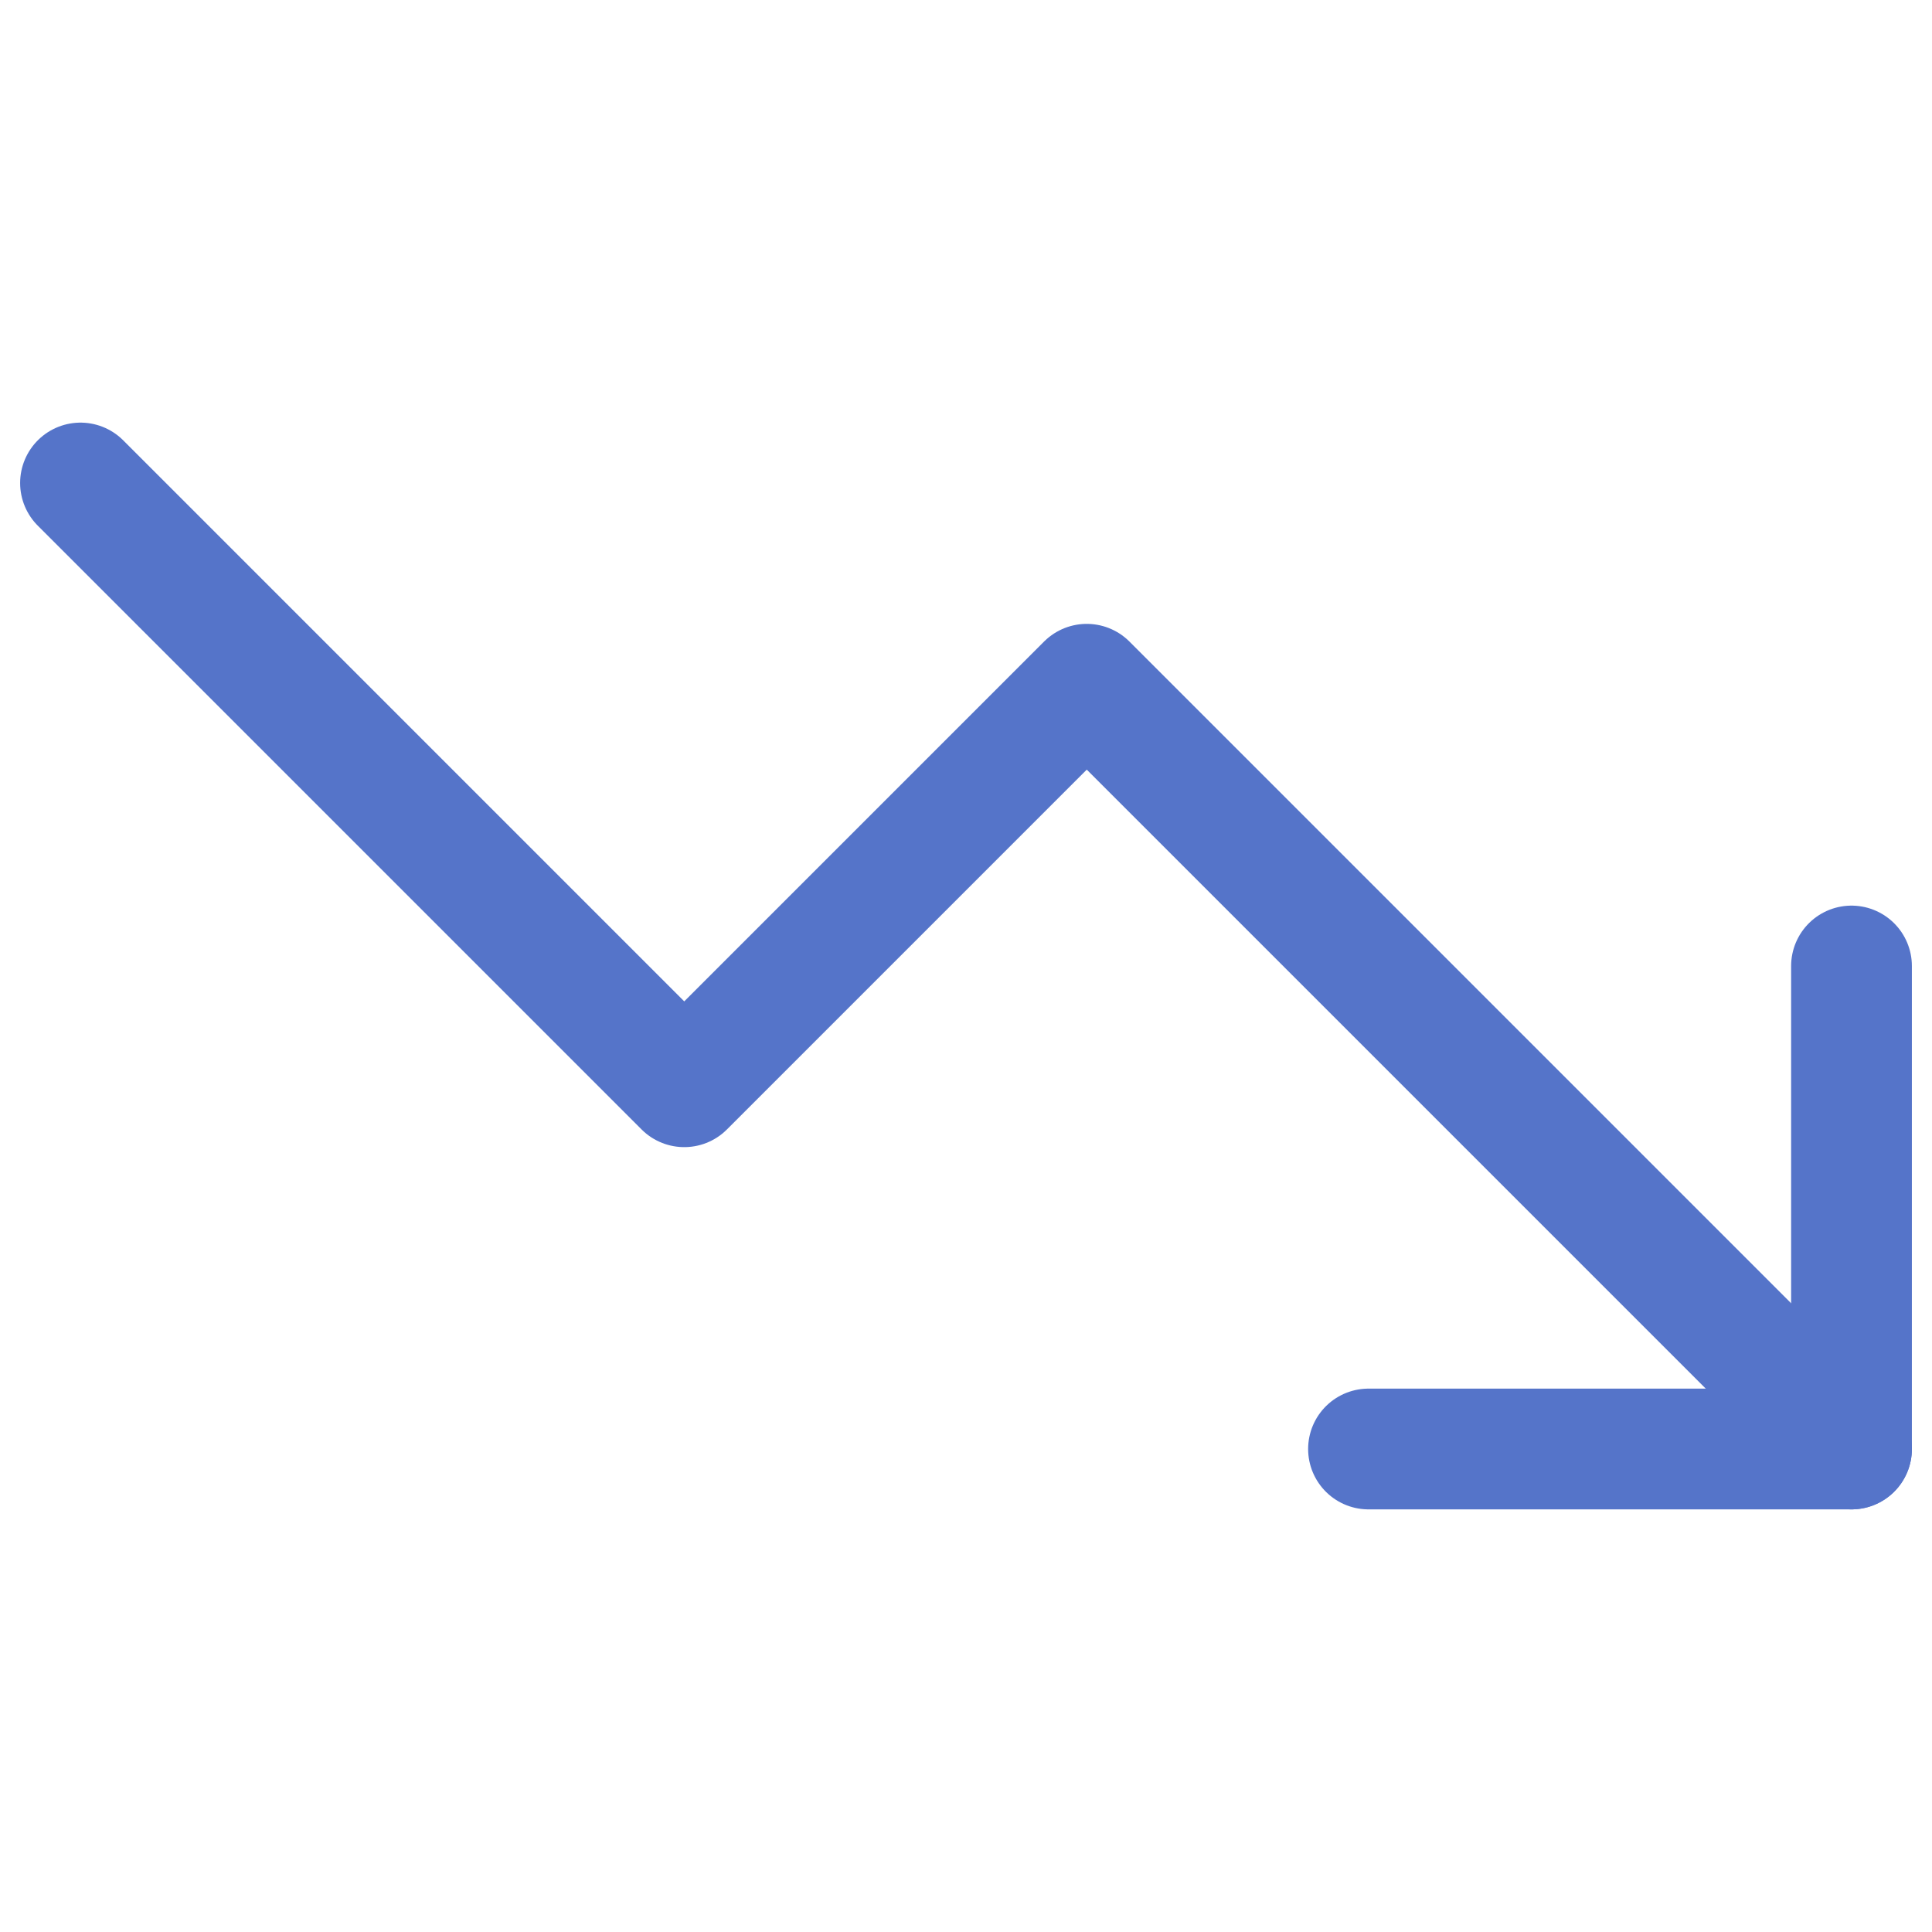 <svg width="24" height="24" viewBox="0 0 24 24" fill="none" xmlns="http://www.w3.org/2000/svg">
<path d="M23 18L13.5 8.5L8.5 13.5L1 6" stroke="#5574C9" stroke-width="1.5" stroke-linecap="round" stroke-linejoin="round"/>
<path d="M17 18H23V12" stroke="#5574C9" stroke-width="1.5" stroke-linecap="round" stroke-linejoin="round"/>
</svg>
